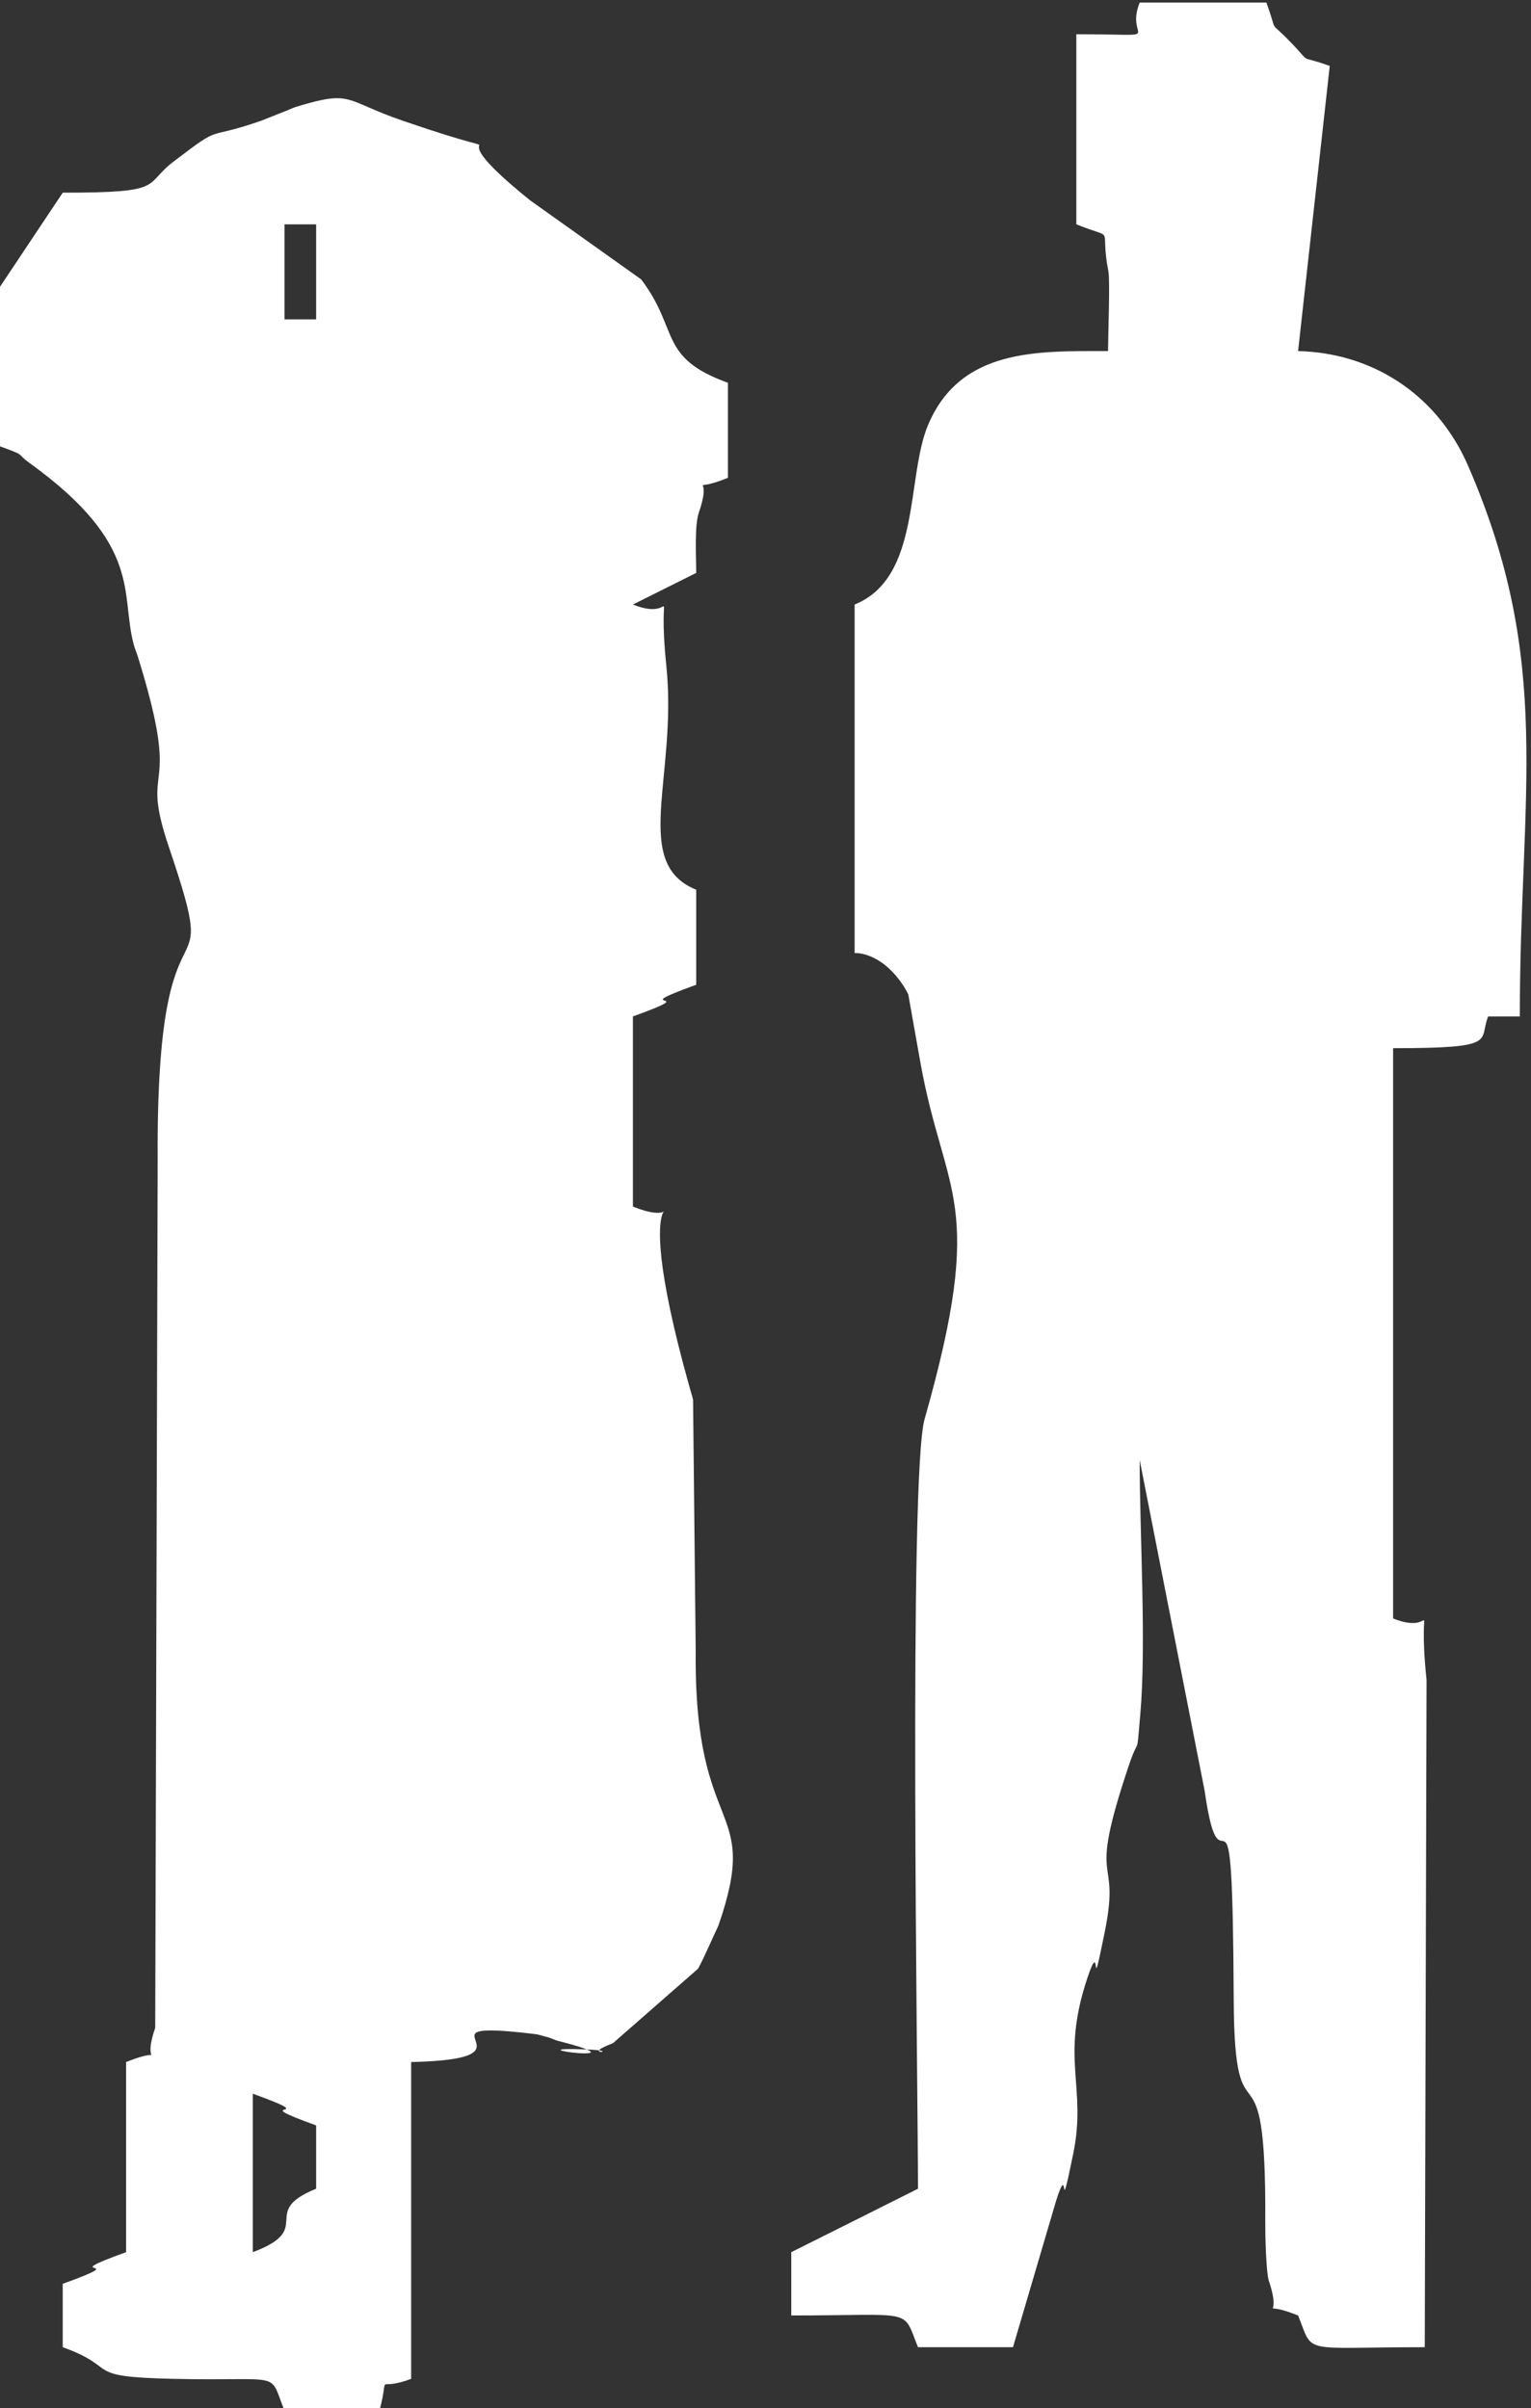 <?xml version="1.0" encoding="UTF-8"?> <!-- Creator: CorelDRAW 2020 (64-Bit) --> <svg xmlns="http://www.w3.org/2000/svg" xmlns:xlink="http://www.w3.org/1999/xlink" xmlns:xodm="http://www.corel.com/coreldraw/odm/2003" xml:space="preserve" width="297px" height="467px" style="shape-rendering:geometricPrecision; text-rendering:geometricPrecision; image-rendering:optimizeQuality; fill-rule:evenodd; clip-rule:evenodd" viewBox="0 0 297 467"><rect x="0" y="0" width="297" height="467" fill="#333333" stroke="none"/> <defs> <style type="text/css"> <![CDATA[ .fil0 {fill:white} ]]> </style> </defs> <g id="Слой_x0020_1">  <g id="_1799460987568"> <path class="fil0" d="M49.04 436.78l0 -30.73c14.77,5.35 -2.48,0.8 12.29,6.15l0 12.28c-11.33,4.58 0,7.71 -12.29,12.3zm6.15 -393.27l6.14 0 0 18.43 -6.14 0 0 -18.43zm-43.02 -6.14l-12.29 18.43 0 30.72c5.51,2 2.94,1.17 5.9,3.31 22.06,15.93 17.52,25.35 20.16,35.16 0.21,0.78 0.54,1.53 0.78,2.29 8.94,28.68 0.08,19.36 6.05,37.02 10.86,32.07 -2.52,3.62 -2.18,60.47l-0.48 168.5c-2.87,8.4 2.71,3.26 -5.65,6.64l0 36.87c-14.77,5.34 2.48,0.79 -12.29,6.14l0 12.29c11.44,4.14 3.38,5.74 21.51,6.14 21.66,0.48 18.33,-1.72 21.51,6.15l18.43 0c2.11,-7.99 -1.14,-3.43 6.14,-6.15l0 -61.44c26.93,-0.6 -1.58,-8.5 24.09,-5.42 0.71,0.08 1.61,0.43 2.29,0.57 0.65,0.14 1.51,0.6 2.13,0.75 18.28,4.64 -10.34,1.06 5.42,1.65 7.67,0.29 -1.69,1.39 5.21,-1.2l16.51 -14.45c0.34,-0.6 0.72,-1.4 1.04,-2.03l2.92 -6.35c8.4,-24.25 -4.78,-16.41 -4.41,-53.29l-0.51 -48.66c-0.18,-0.84 -0.45,-1.6 -0.67,-2.4 -13.46,-47.94 2.88,-29.48 -11,-35.08l0 -36.87c14.77,-5.35 -2.48,-0.8 12.28,-6.15l0 -18.43c-12.71,-5.13 -3.6,-21.86 -5.79,-43.36 -1.92,-18.66 2.72,-8.23 -6.49,-11.95l12.28 -6.13c0,-3.02 -0.38,-9.13 0.53,-11.77 2.92,-8.42 -2.82,-3.27 5.62,-6.67l0 -18.43c-13.58,-4.92 -9.35,-10.17 -16.82,-20.05l-21.54 -15.33c-21.76,-17.5 3.61,-5.73 -24.65,-15.42 -11.66,-4 -9.68,-6.07 -20.77,-2.72 -0.75,0.23 -1.51,0.66 -2.26,0.91l-4.57 1.81c-11.34,3.93 -7.05,0.38 -16.86,7.84 -6.13,4.65 -1.31,6.09 -21.57,6.09z"></path> <path class="fil0" d="M208.8 6.64l0 36.87c8,3.23 4.41,-0.21 6.22,9.14 0.34,1.71 -0.07,12.8 -0.07,15.44 -13.62,0 -28.57,-0.6 -34.89,14.27 -4.32,10.18 -1.33,29.66 -14.27,34.88l0 67.6c0.03,0.01 4.84,-0.43 9.29,6.07 0.37,0.54 0.82,1.33 1.12,1.95l2.32 13.04c4.72,26.39 12.99,26.62 0.84,69.33 -3.12,10.99 -1.28,129.1 -1.28,149.25l-8.19 4.1c-0.6,0.3 -1.43,0.71 -2.05,1.03l-14.34 7.17 0 12.28c24.25,0 21.48,-1.53 24.58,6.15l18.43 0 8.39 -28.48c2.68,-8.42 0.34,5.38 3.29,-9 2.7,-13.13 -2.56,-18.23 2.75,-34.12 2.91,-8.74 0.38,5.82 3.37,-8.92 3.24,-16.01 -3.69,-7.38 4.65,-32.22 2.14,-6.41 1.45,-0.94 2.25,-10.04 1.19,-13.6 -0.12,-34.82 -0.12,-49.28l12.61 64.21c3.34,23.34 5.39,-10.47 5.63,40.46 0.14,30.5 6.35,4.62 6.12,43.03 -0.02,2.19 0.13,9.82 0.72,11.57 2.82,8.43 -2.7,3.28 5.65,6.64 3.1,7.71 0.22,6.15 24.57,6.15l0.35 -129.39c-1.94,-18.66 2.74,-8.21 -6.49,-11.94l0 -110.6c20.72,0 16.52,-1.4 18.44,-6.15l6.14 0c0,-43.2 6.58,-68.53 -10.01,-106.75 -6.14,-14.15 -18.91,-21.98 -33,-22.29l6.14 -55.3c-6.61,-2.39 -3.07,0.06 -7.64,-4.66 -4.51,-4.66 -2.25,-1.03 -4.65,-7.63l-24.58 0c-3.06,7.59 6.19,6.14 -12.29,6.14z"></path> </g> </g> </svg> 